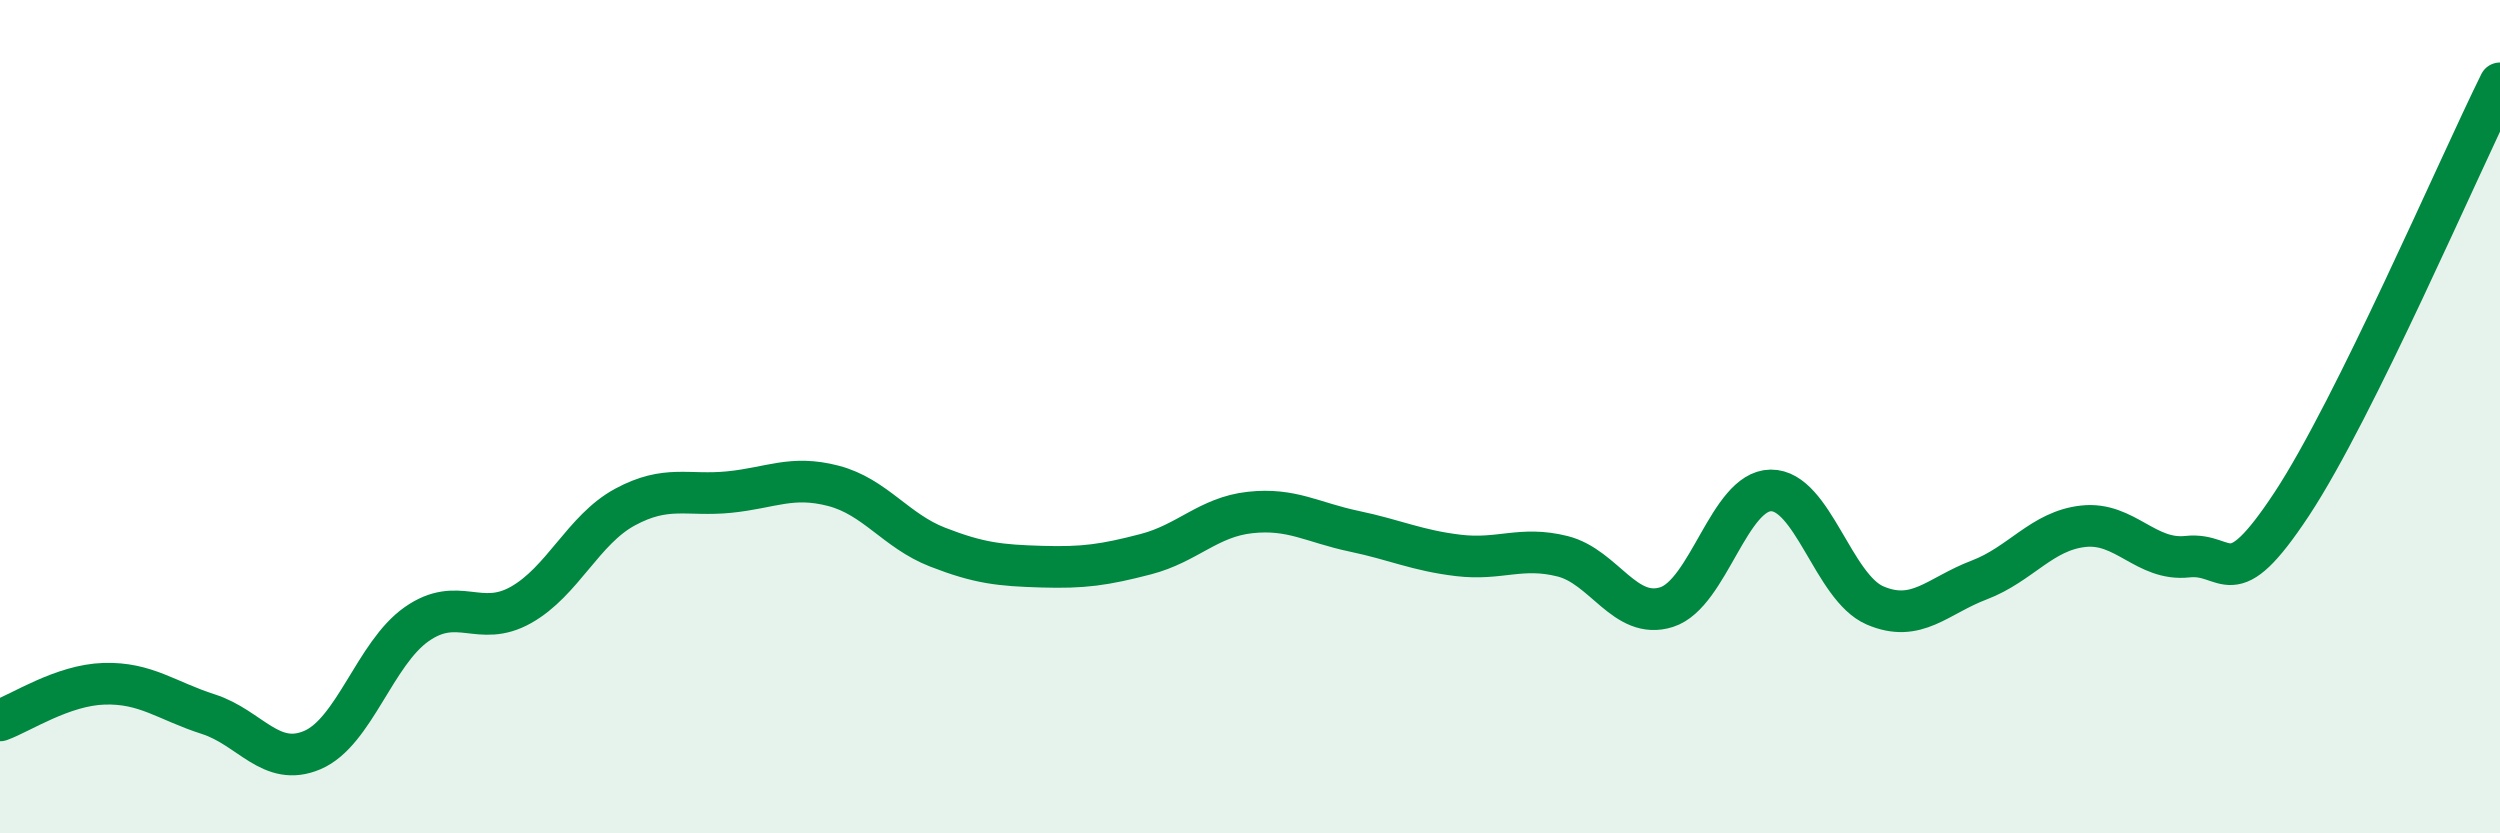 
    <svg width="60" height="20" viewBox="0 0 60 20" xmlns="http://www.w3.org/2000/svg">
      <path
        d="M 0,17.29 C 0.5,17.11 1.5,16.44 2.5,16.41 C 3.5,16.38 4,16.82 5,17.14 C 6,17.46 6.5,18.43 7.5,18 C 8.5,17.57 9,15.68 10,14.98 C 11,14.28 11.5,15.08 12.5,14.52 C 13.5,13.96 14,12.71 15,12.17 C 16,11.63 16.5,11.91 17.5,11.81 C 18.5,11.71 19,11.4 20,11.66 C 21,11.92 21.5,12.74 22.5,13.13 C 23.5,13.52 24,13.57 25,13.6 C 26,13.63 26.5,13.56 27.5,13.3 C 28.5,13.04 29,12.41 30,12.3 C 31,12.19 31.5,12.54 32.5,12.75 C 33.5,12.96 34,13.21 35,13.33 C 36,13.45 36.5,13.1 37.5,13.35 C 38.5,13.6 39,14.89 40,14.57 C 41,14.25 41.5,11.78 42.5,11.77 C 43.5,11.76 44,14.1 45,14.53 C 46,14.96 46.5,14.3 47.5,13.92 C 48.5,13.54 49,12.74 50,12.63 C 51,12.52 51.5,13.47 52.5,13.36 C 53.5,13.25 53.5,14.37 55,12.1 C 56.5,9.83 59,4.02 60,2L60 20L0 20Z"
        fill="#008740"
        opacity="0.1"
        stroke-linecap="round"
        stroke-linejoin="round"
      />
      <path
        d="M 0,17.29 C 0.5,17.11 1.5,16.44 2.5,16.41 C 3.5,16.38 4,16.82 5,17.14 C 6,17.46 6.5,18.43 7.5,18 C 8.5,17.57 9,15.68 10,14.98 C 11,14.28 11.5,15.08 12.5,14.52 C 13.5,13.96 14,12.71 15,12.17 C 16,11.63 16.5,11.91 17.5,11.81 C 18.5,11.71 19,11.4 20,11.66 C 21,11.92 21.5,12.74 22.5,13.13 C 23.5,13.52 24,13.57 25,13.6 C 26,13.63 26.5,13.56 27.5,13.3 C 28.5,13.04 29,12.41 30,12.3 C 31,12.19 31.5,12.54 32.5,12.75 C 33.5,12.96 34,13.21 35,13.33 C 36,13.45 36.5,13.1 37.5,13.35 C 38.5,13.6 39,14.89 40,14.57 C 41,14.25 41.5,11.78 42.5,11.77 C 43.5,11.76 44,14.1 45,14.53 C 46,14.96 46.5,14.3 47.5,13.92 C 48.5,13.54 49,12.74 50,12.63 C 51,12.52 51.5,13.47 52.5,13.36 C 53.5,13.25 53.5,14.37 55,12.1 C 56.5,9.83 59,4.02 60,2"
        stroke="#008740"
        stroke-width="1"
        fill="none"
        stroke-linecap="round"
        stroke-linejoin="round"
      />
    </svg>
  
